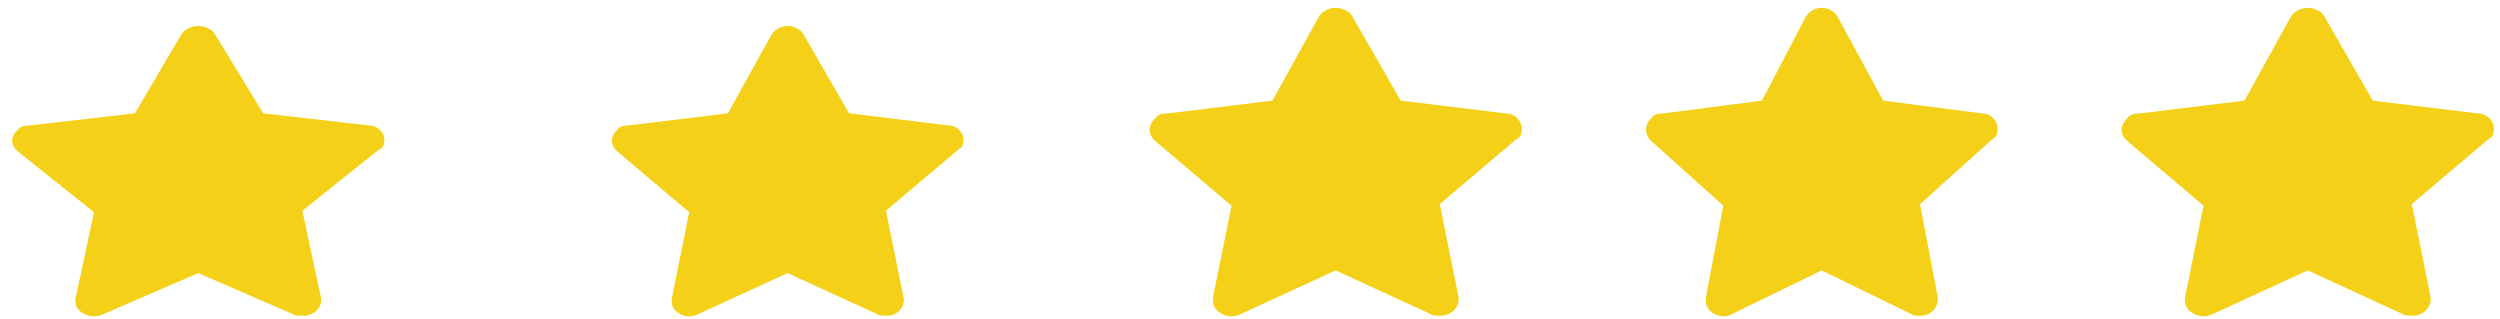 <svg width="180" height="23" viewBox="0 0 180 23" fill="none" xmlns="http://www.w3.org/2000/svg">
<path d="M179.544 9.457C179.678 8.875 179.142 8.177 178.473 8.177L170.84 7.245L167.358 1.192C167.224 0.959 167.09 0.843 166.823 0.727C166.153 0.377 165.35 0.61 164.948 1.192L161.6 7.245L153.967 8.177C153.565 8.177 153.297 8.293 153.163 8.526C152.628 8.992 152.628 9.69 153.163 10.156L158.654 14.812L157.315 21.447C157.315 21.68 157.315 21.913 157.449 22.145C157.85 22.728 158.654 22.96 159.323 22.611L166.153 19.468L172.983 22.611C173.116 22.728 173.384 22.728 173.652 22.728C173.786 22.728 173.786 22.728 173.92 22.728C174.589 22.611 175.125 22.029 174.991 21.331L173.652 14.695L179.142 10.039C179.41 9.923 179.544 9.69 179.544 9.457Z" fill="#F4D118"/>
<path d="M143.807 9.457C143.934 8.875 143.428 8.177 142.796 8.177L135.587 7.245L132.298 1.192C132.172 0.959 132.045 0.843 131.792 0.727C131.16 0.377 130.401 0.61 130.022 1.192L126.86 7.245L119.651 8.177C119.272 8.177 119.019 8.293 118.892 8.526C118.386 8.992 118.386 9.69 118.892 10.156L124.078 14.812L122.813 21.447C122.813 21.68 122.813 21.913 122.939 22.145C123.319 22.728 124.078 22.96 124.71 22.611L131.16 19.468L137.61 22.611C137.737 22.728 137.99 22.728 138.242 22.728C138.369 22.728 138.369 22.728 138.495 22.728C139.128 22.611 139.634 22.029 139.507 21.331L138.242 14.695L143.428 10.039C143.681 9.923 143.807 9.69 143.807 9.457Z" fill="#F4D118"/>
<path d="M109.558 9.457C109.692 8.875 109.156 8.177 108.487 8.177L100.854 7.245L97.372 1.192C97.238 0.959 97.104 0.843 96.836 0.727C96.167 0.377 95.363 0.61 94.961 1.192L91.614 7.245L83.981 8.177C83.579 8.177 83.311 8.293 83.177 8.526C82.641 8.992 82.641 9.69 83.177 10.156L88.668 14.812L87.328 21.447C87.328 21.68 87.328 21.913 87.462 22.145C87.864 22.728 88.668 22.96 89.337 22.611L96.167 19.468L102.996 22.611C103.13 22.728 103.398 22.728 103.666 22.728C103.8 22.728 103.8 22.728 103.934 22.728C104.603 22.611 105.139 22.029 105.005 21.331L103.666 14.695L109.156 10.039C109.424 9.923 109.558 9.69 109.558 9.457Z" fill="#F4D118"/>
<path d="M27.66 10.241C27.793 9.693 27.258 9.036 26.588 9.036L18.955 8.159L15.473 2.462C15.339 2.243 15.206 2.134 14.938 2.024C14.268 1.695 13.465 1.915 13.063 2.462L9.715 8.159L2.082 9.036C1.68 9.036 1.413 9.145 1.279 9.365C0.743 9.803 0.743 10.46 1.279 10.898L6.769 15.281L5.43 21.526C5.43 21.745 5.43 21.964 5.564 22.183C5.966 22.731 6.769 22.95 7.439 22.621L14.268 19.663L21.098 22.621C21.232 22.731 21.5 22.731 21.767 22.731C21.901 22.731 21.901 22.731 22.035 22.731C22.705 22.621 23.24 22.073 23.106 21.416L21.767 15.171L27.258 10.789C27.526 10.679 27.66 10.46 27.66 10.241Z" fill="#F4D118"/>
<path d="M69.354 10.241C69.481 9.693 68.975 9.036 68.342 9.036L61.133 8.159L57.845 2.462C57.719 2.243 57.592 2.134 57.339 2.024C56.707 1.695 55.948 1.915 55.569 2.462L52.407 8.159L45.198 9.036C44.818 9.036 44.566 9.145 44.439 9.365C43.933 9.803 43.933 10.46 44.439 10.898L49.624 15.281L48.36 21.526C48.36 21.745 48.36 21.964 48.486 22.183C48.865 22.731 49.624 22.95 50.257 22.621L56.707 19.663L63.157 22.621C63.283 22.731 63.536 22.731 63.789 22.731C63.916 22.731 63.916 22.731 64.042 22.731C64.675 22.621 65.181 22.073 65.054 21.416L63.789 15.171L68.975 10.789C69.228 10.679 69.354 10.46 69.354 10.241Z" fill="#F4D118"/>
</svg>
